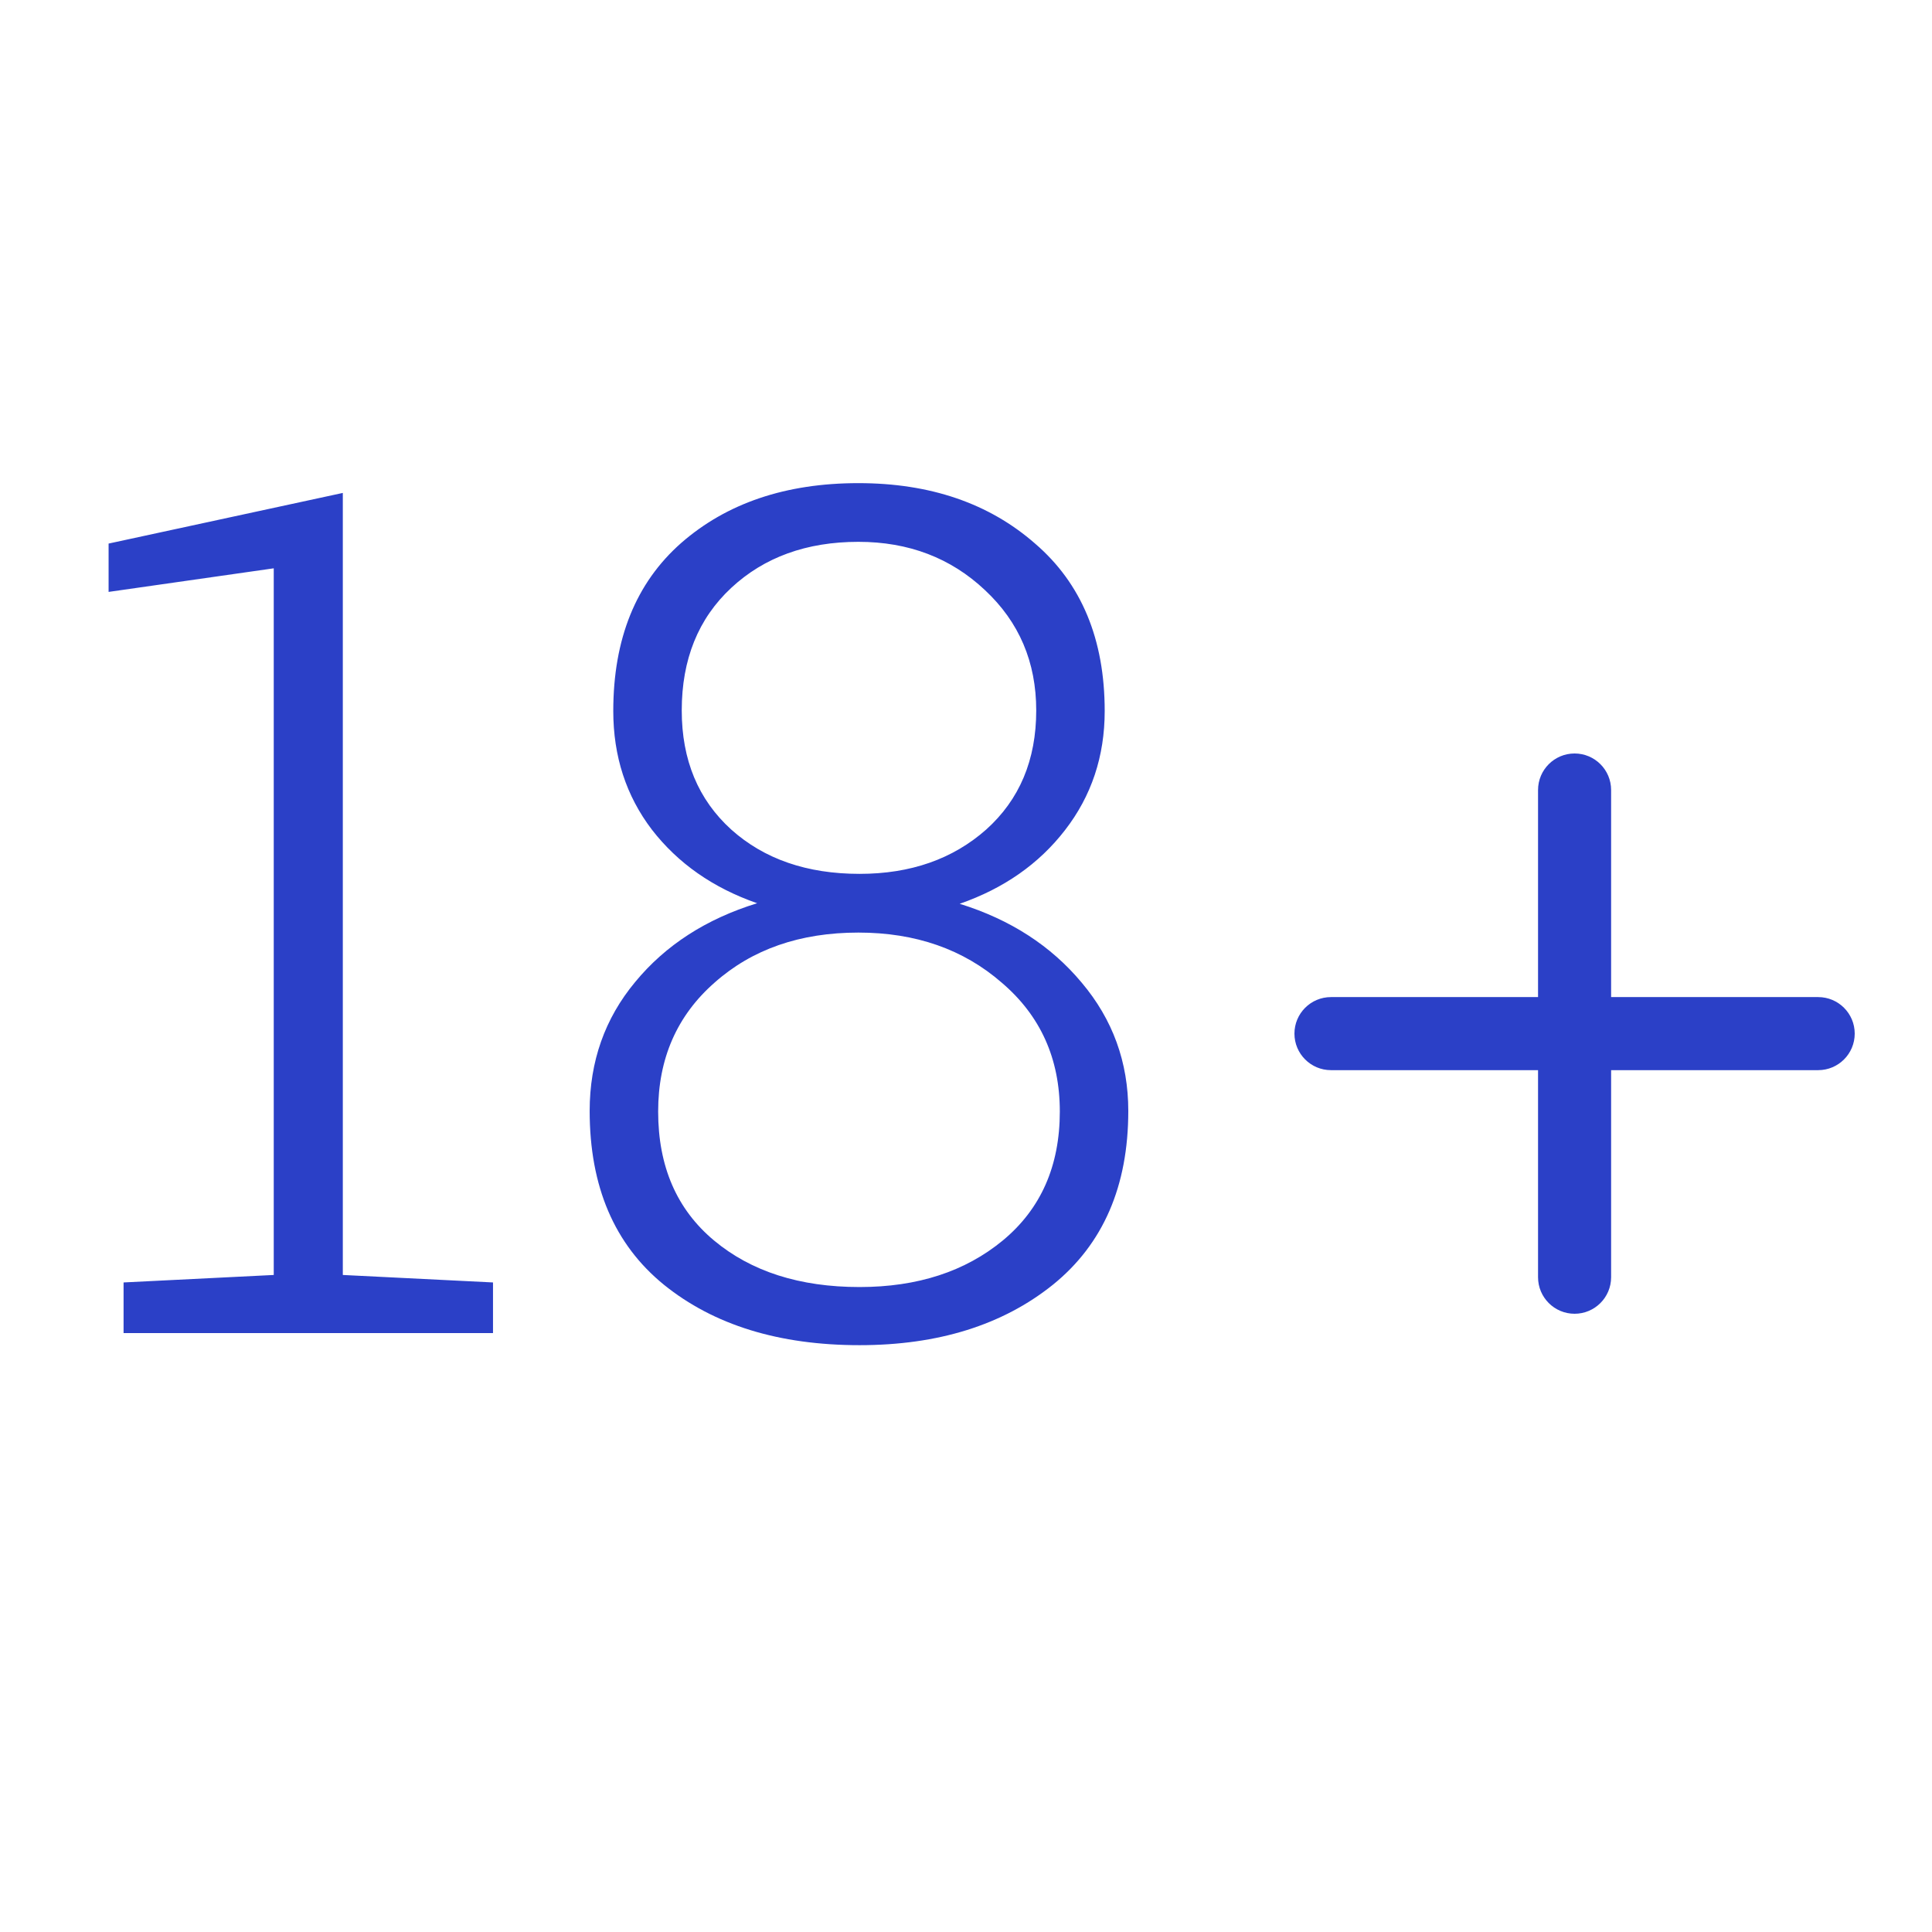 <?xml version="1.0" encoding="utf-8"?>
<svg xmlns="http://www.w3.org/2000/svg" width="100" height="100" viewBox="0 0 100 100" fill="none">
<path d="M6.396 66.379L14.169 65.992V29.416L5.621 30.637V28.135L17.744 25.514V65.992L25.518 66.379V69H6.396V66.379ZM57.179 36.802C57.179 39.145 56.494 41.2 55.124 42.968C53.774 44.715 51.957 45.986 49.673 46.78C52.294 47.594 54.399 48.955 55.988 50.861C57.596 52.767 58.4 54.981 58.4 57.503C58.4 61.395 57.1 64.393 54.498 66.498C51.897 68.583 48.561 69.626 44.491 69.626C40.321 69.626 36.945 68.583 34.364 66.498C31.802 64.413 30.521 61.415 30.521 57.503C30.521 54.941 31.306 52.717 32.874 50.831C34.443 48.925 36.548 47.565 39.189 46.751C36.905 45.956 35.089 44.685 33.738 42.938C32.408 41.191 31.743 39.145 31.743 36.802C31.743 33.069 32.914 30.17 35.257 28.105C37.62 26.04 40.678 25.007 44.431 25.007C48.144 25.007 51.192 26.05 53.575 28.135C55.978 30.2 57.179 33.089 57.179 36.802ZM54.856 57.533C54.856 54.792 53.853 52.569 51.848 50.861C49.862 49.133 47.39 48.27 44.431 48.27C41.413 48.27 38.931 49.133 36.985 50.861C35.039 52.569 34.066 54.792 34.066 57.533C34.066 60.372 35.029 62.596 36.955 64.205C38.881 65.813 41.393 66.617 44.491 66.617C47.489 66.617 49.961 65.813 51.907 64.205C53.873 62.576 54.856 60.352 54.856 57.533ZM53.635 36.773C53.635 34.27 52.751 32.196 50.984 30.547C49.217 28.879 47.032 28.045 44.431 28.045C41.751 28.045 39.556 28.84 37.849 30.428C36.141 32.017 35.287 34.132 35.287 36.773C35.287 39.334 36.141 41.389 37.849 42.938C39.556 44.467 41.77 45.231 44.491 45.231C47.132 45.231 49.316 44.467 51.044 42.938C52.771 41.389 53.635 39.334 53.635 36.773Z" fill="#2B40C7"/>
<path d="M81.5 39C80.456 39 79.609 39.847 79.609 40.891V51.609H68.891C67.847 51.609 67 52.455 67 53.5C67 54.544 67.847 55.391 68.891 55.391H79.609V66.109C79.609 67.153 80.456 68 81.5 68C82.545 68 83.391 67.153 83.391 66.109V55.391H94.109C95.153 55.391 96 54.544 96 53.5C96 52.455 95.153 51.609 94.109 51.609H83.391V40.891C83.391 39.847 82.545 39 81.5 39Z" fill="#2B40C7"/>
</svg>